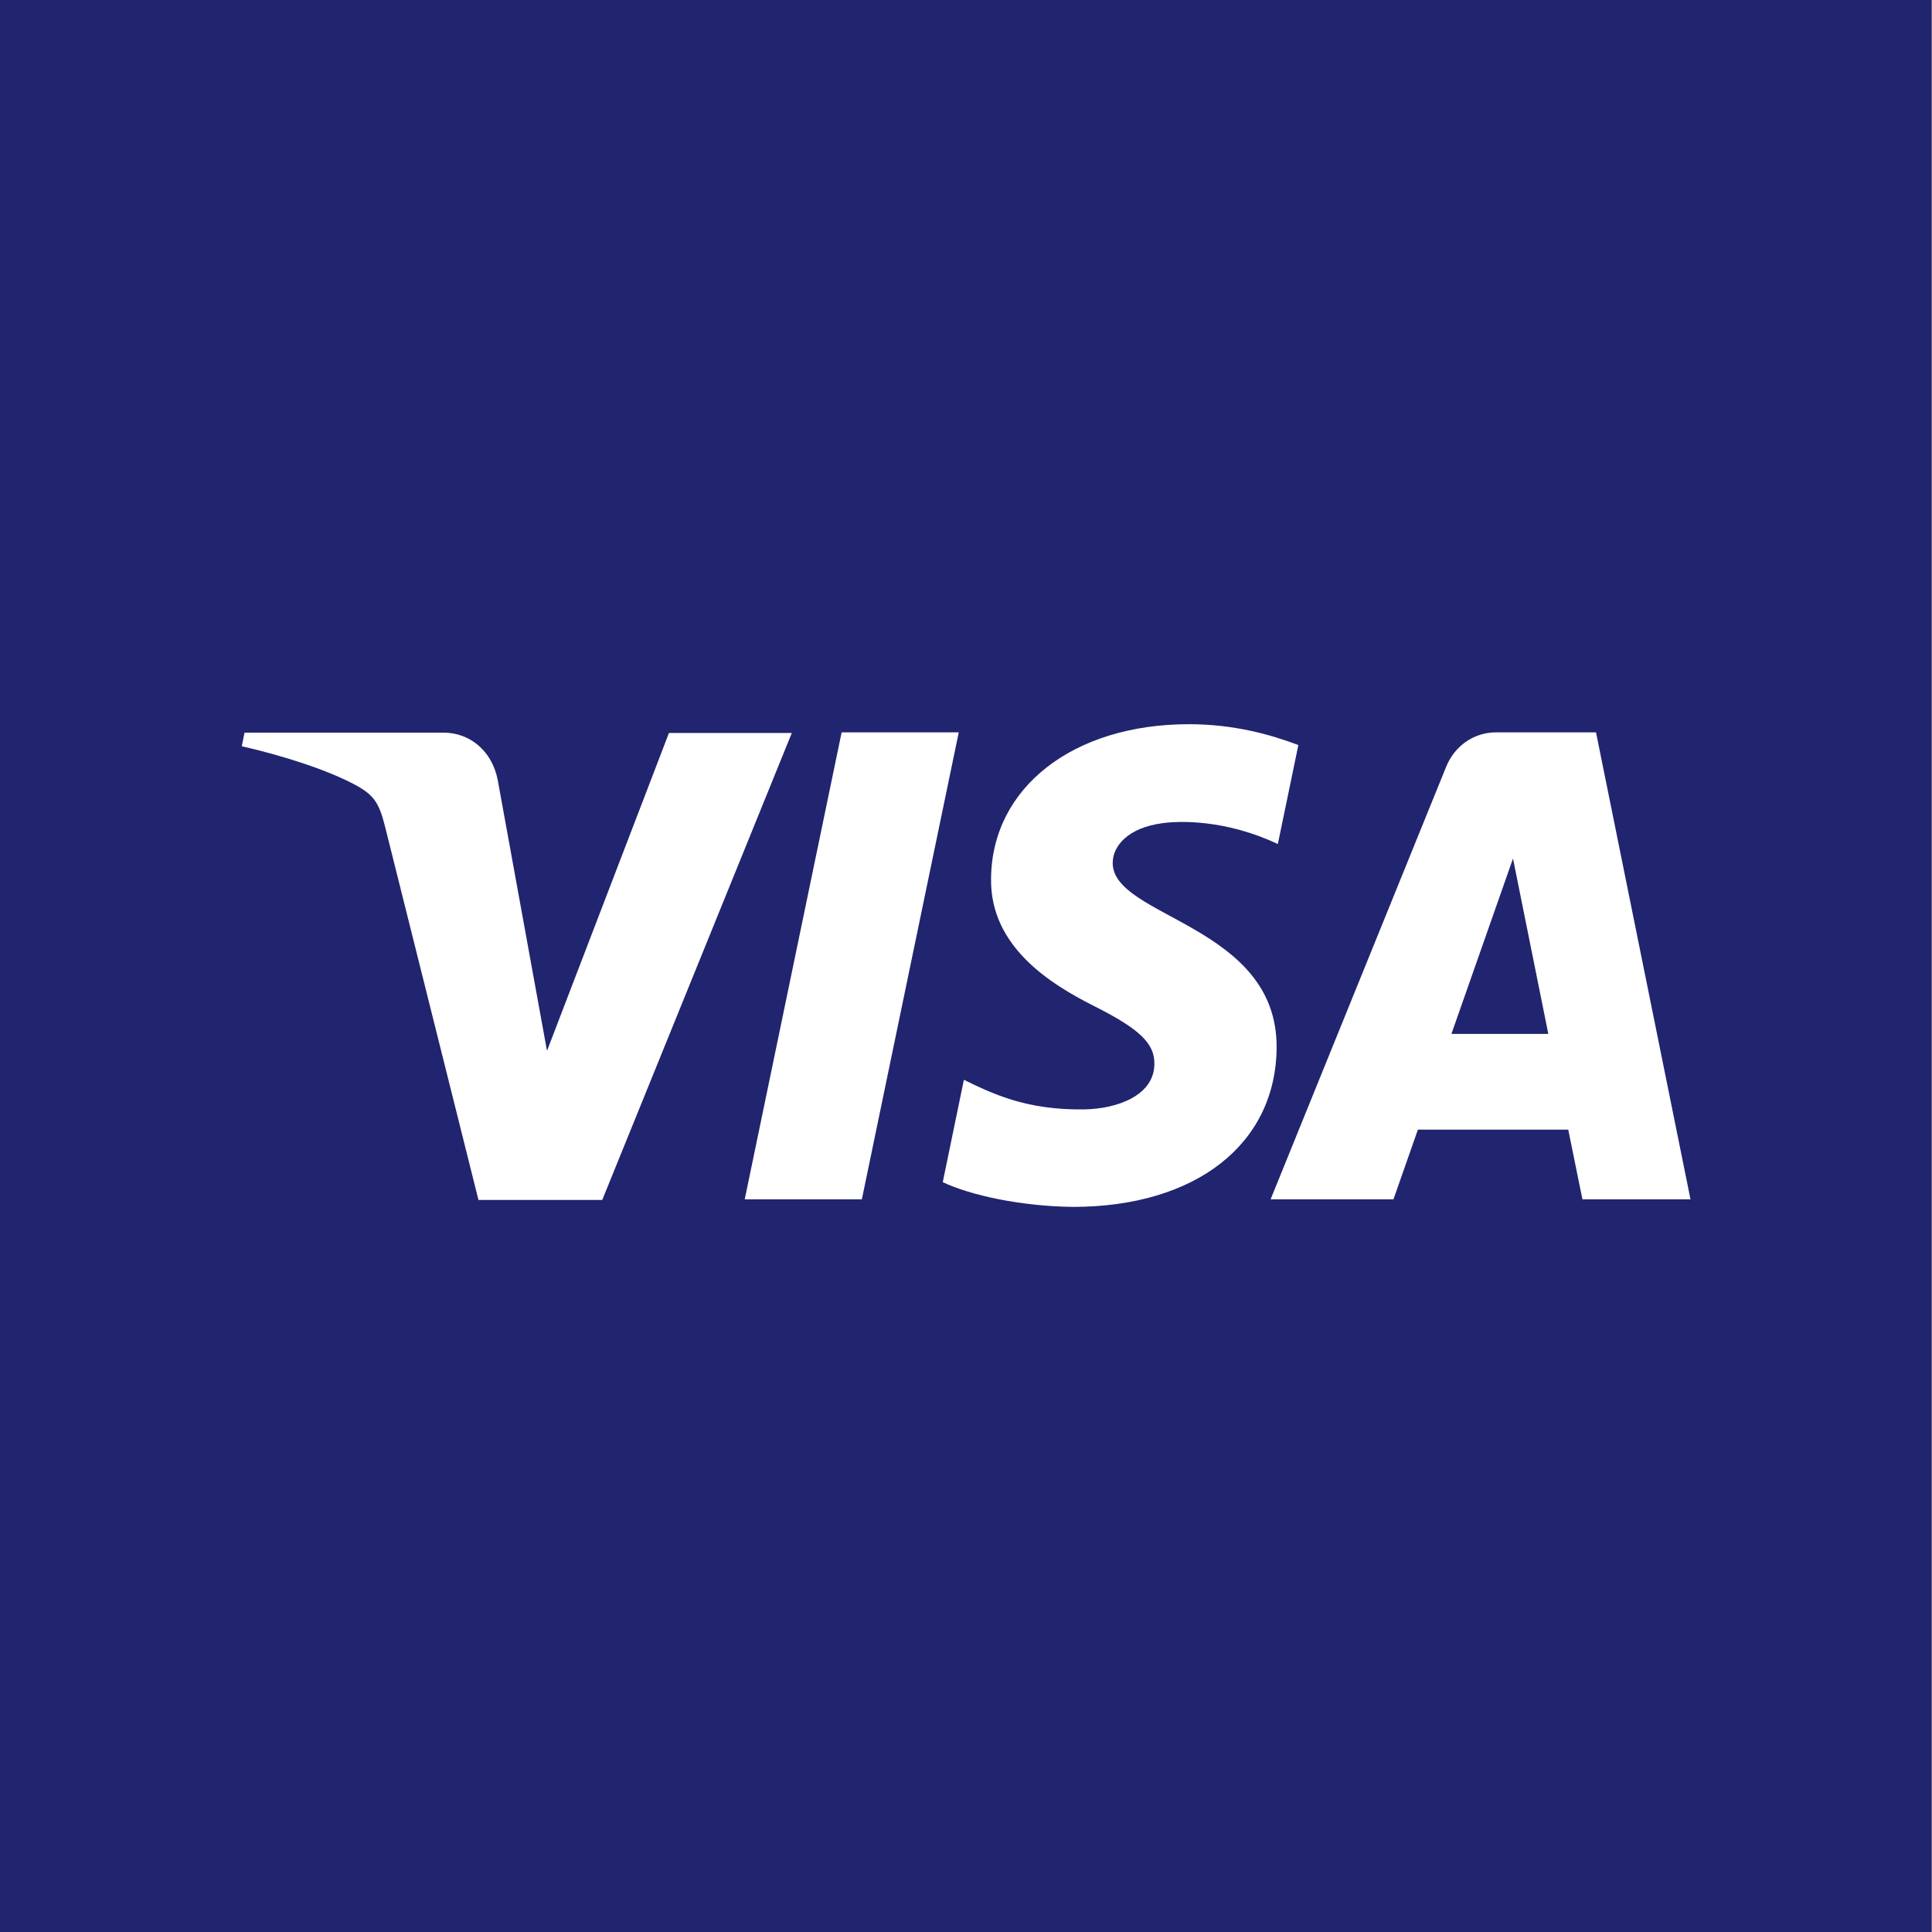 <?xml version="1.0" encoding="UTF-8"?>
<svg id="Layer_1" data-name="Layer 1" xmlns="http://www.w3.org/2000/svg" viewBox="0 0 64 64">
  <rect x="0" y="0" width="64" height="64" fill="#808080" stroke="none"/>
  <defs>
    <style>
      .cls-1 {
        fill: #fff;
      }

      .cls-1, .cls-2 {
        stroke-width: 0px;
      }

      .cls-2 {
        fill: #21246e;
      }
    </style>
  </defs>
  <rect class="cls-2" x="-.02" width="64" height="64"/>
  <path class="cls-1" d="m26.23,24.28l-6.28,15.47h-4.1l-3.09-12.35c-.19-.76-.35-1.04-.92-1.36-.93-.52-2.47-1.01-3.83-1.32l.09-.45h6.6c.84,0,1.6.58,1.79,1.58l1.63,8.96,4.04-10.53h4.07Zm16.06,10.42c.02-4.08-5.47-4.3-5.43-6.13.01-.56.52-1.15,1.64-1.3.56-.08,2.09-.13,3.83.69l.68-3.28c-.93-.35-2.14-.69-3.63-.69-3.83,0-6.53,2.1-6.55,5.12-.03,2.23,1.93,3.47,3.4,4.21,1.51.76,2.02,1.24,2.01,1.92,0,1.04-1.21,1.49-2.32,1.51-1.95.03-3.08-.54-3.99-.98l-.7,3.39c.9.43,2.58.8,4.31.82,4.07,0,6.74-2.08,6.75-5.3m10.12,5.05h3.59l-3.13-15.47h-3.31c-.74,0-1.37.45-1.65,1.13l-5.82,14.34h4.07l.81-2.31h4.98l.47,2.31Zm-4.33-5.48l2.04-5.81,1.17,5.81h-3.22Zm-16.32-9.99l-3.21,15.47h-3.88l3.21-15.47h3.88Z"/>
</svg>